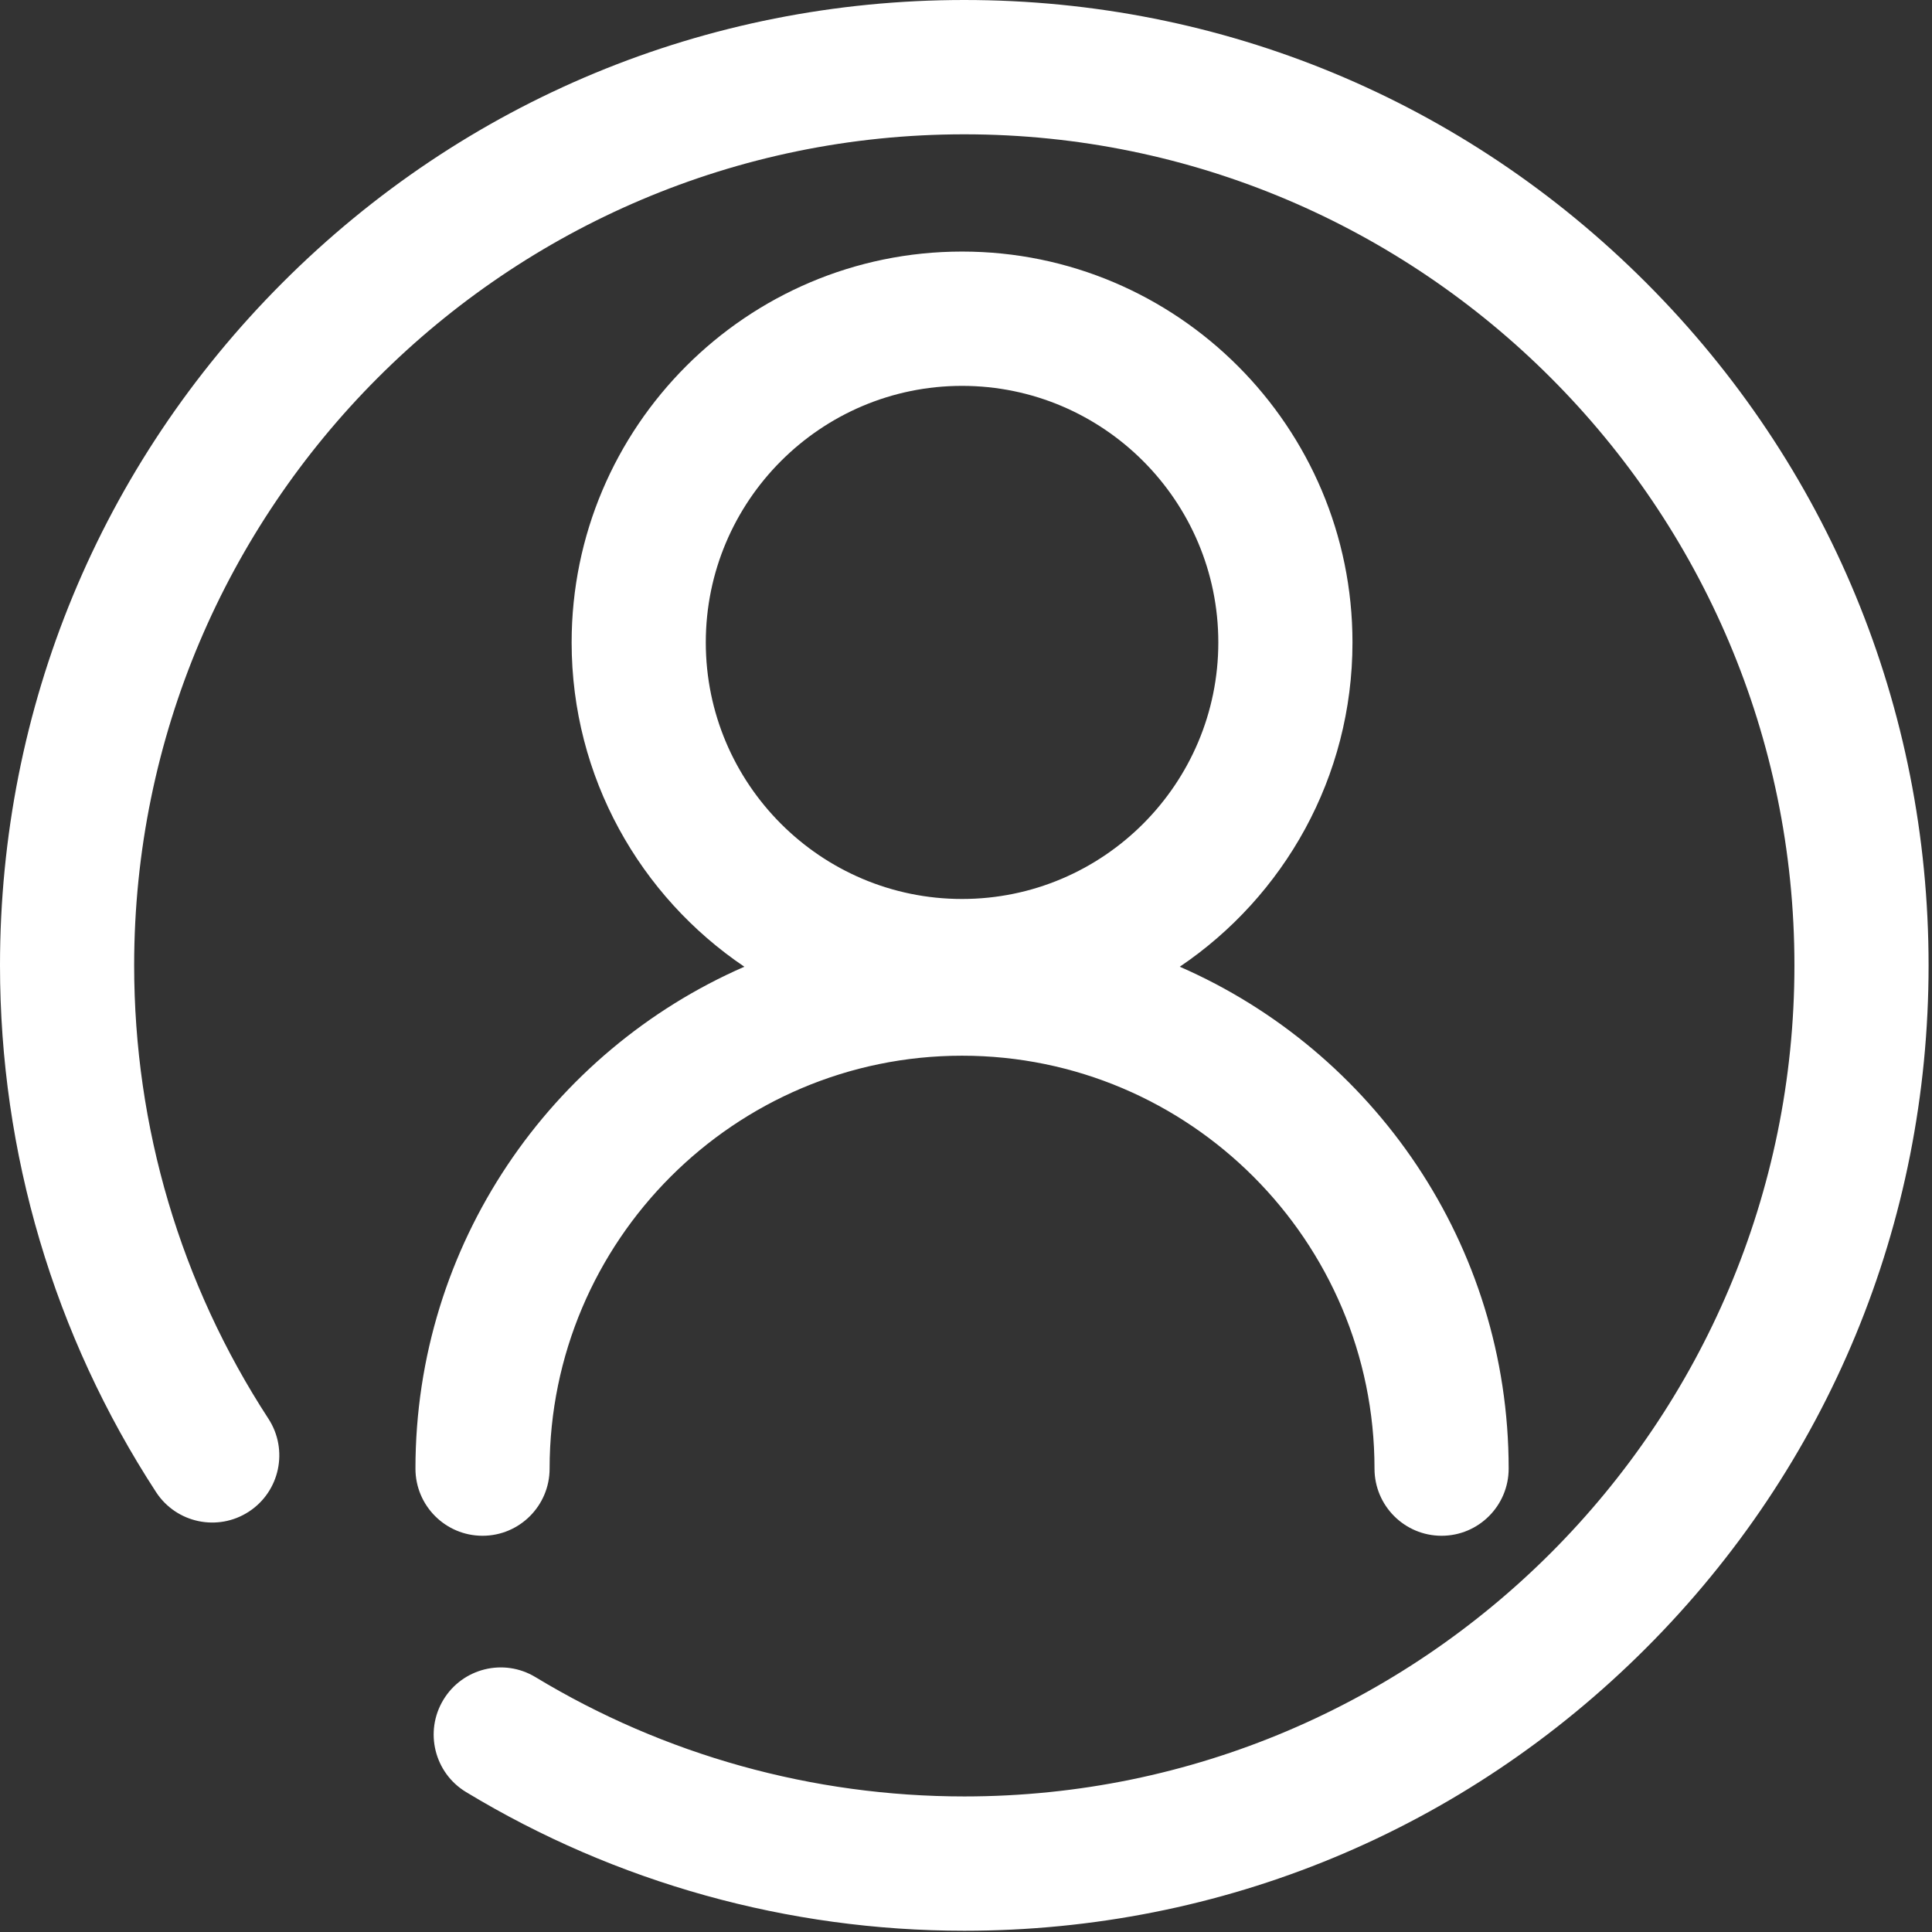 <?xml version="1.0" standalone="no"?><!DOCTYPE svg PUBLIC "-//W3C//DTD SVG 1.1//EN" "http://www.w3.org/Graphics/SVG/1.1/DTD/svg11.dtd"><svg t="1535854806681" class="icon" style="" viewBox="0 0 1024 1024" version="1.1" xmlns="http://www.w3.org/2000/svg" p-id="7671" xmlns:xlink="http://www.w3.org/1999/xlink" width="80" height="80"><rect x="0" y="0" width="1024" height="1024" fill="#333333" stroke="none"/><defs><style type="text/css"></style></defs><path d="M872.495 149.866C775.961 53.222 647.615 0 511.096 0 374.577 0 246.23 53.222 149.697 149.866 53.164 246.506 0 374.998 0 511.669 0 611.241 28.599 707.772 82.705 790.83 93.431 807.292 115.46 811.931 131.906 801.2 148.353 790.462 152.991 768.409 142.265 751.942 95.713 680.483 71.106 597.396 71.106 511.669 71.106 268.787 268.485 71.187 511.095 71.187 753.707 71.187 951.084 268.788 951.084 511.669 951.084 754.55 753.707 952.151 511.096 952.151 430.759 952.151 352.162 930.281 283.805 888.909 267.002 878.736 245.144 884.13 234.986 900.951 224.827 917.774 230.213 939.656 247.015 949.824 326.473 997.916 417.789 1023.337 511.095 1023.337 647.615 1023.337 775.961 970.115 872.495 873.471 969.027 776.831 1022.191 648.339 1022.191 511.668 1022.191 374.996 969.029 246.506 872.495 149.866L872.495 149.866ZM220.197 778.394C220.197 798.052 236.115 813.988 255.751 813.988 275.386 813.988 291.304 798.052 291.304 778.394 291.304 657.718 389.37 559.545 509.91 559.545 630.45 559.545 728.516 657.72 728.516 778.394 728.516 798.052 744.434 813.988 764.07 813.988 783.705 813.988 799.623 798.052 799.623 778.394 799.623 659.505 727.789 557.113 625.299 512.384 680.479 475.137 716.842 411.99 716.842 340.498 716.842 226.266 624.013 133.333 509.91 133.333 395.807 133.333 302.978 226.266 302.978 340.498 302.978 411.989 339.341 475.137 394.521 512.384 292.031 557.113 220.197 659.505 220.197 778.394L220.197 778.394ZM374.083 340.498C374.083 265.519 435.014 204.519 509.909 204.519 584.804 204.519 645.733 265.519 645.733 340.498 645.733 415.476 584.803 476.476 509.908 476.476 435.013 476.476 374.083 415.478 374.083 340.498L374.083 340.498Z" p-id="7672" fill="#ffffff"></path></svg>